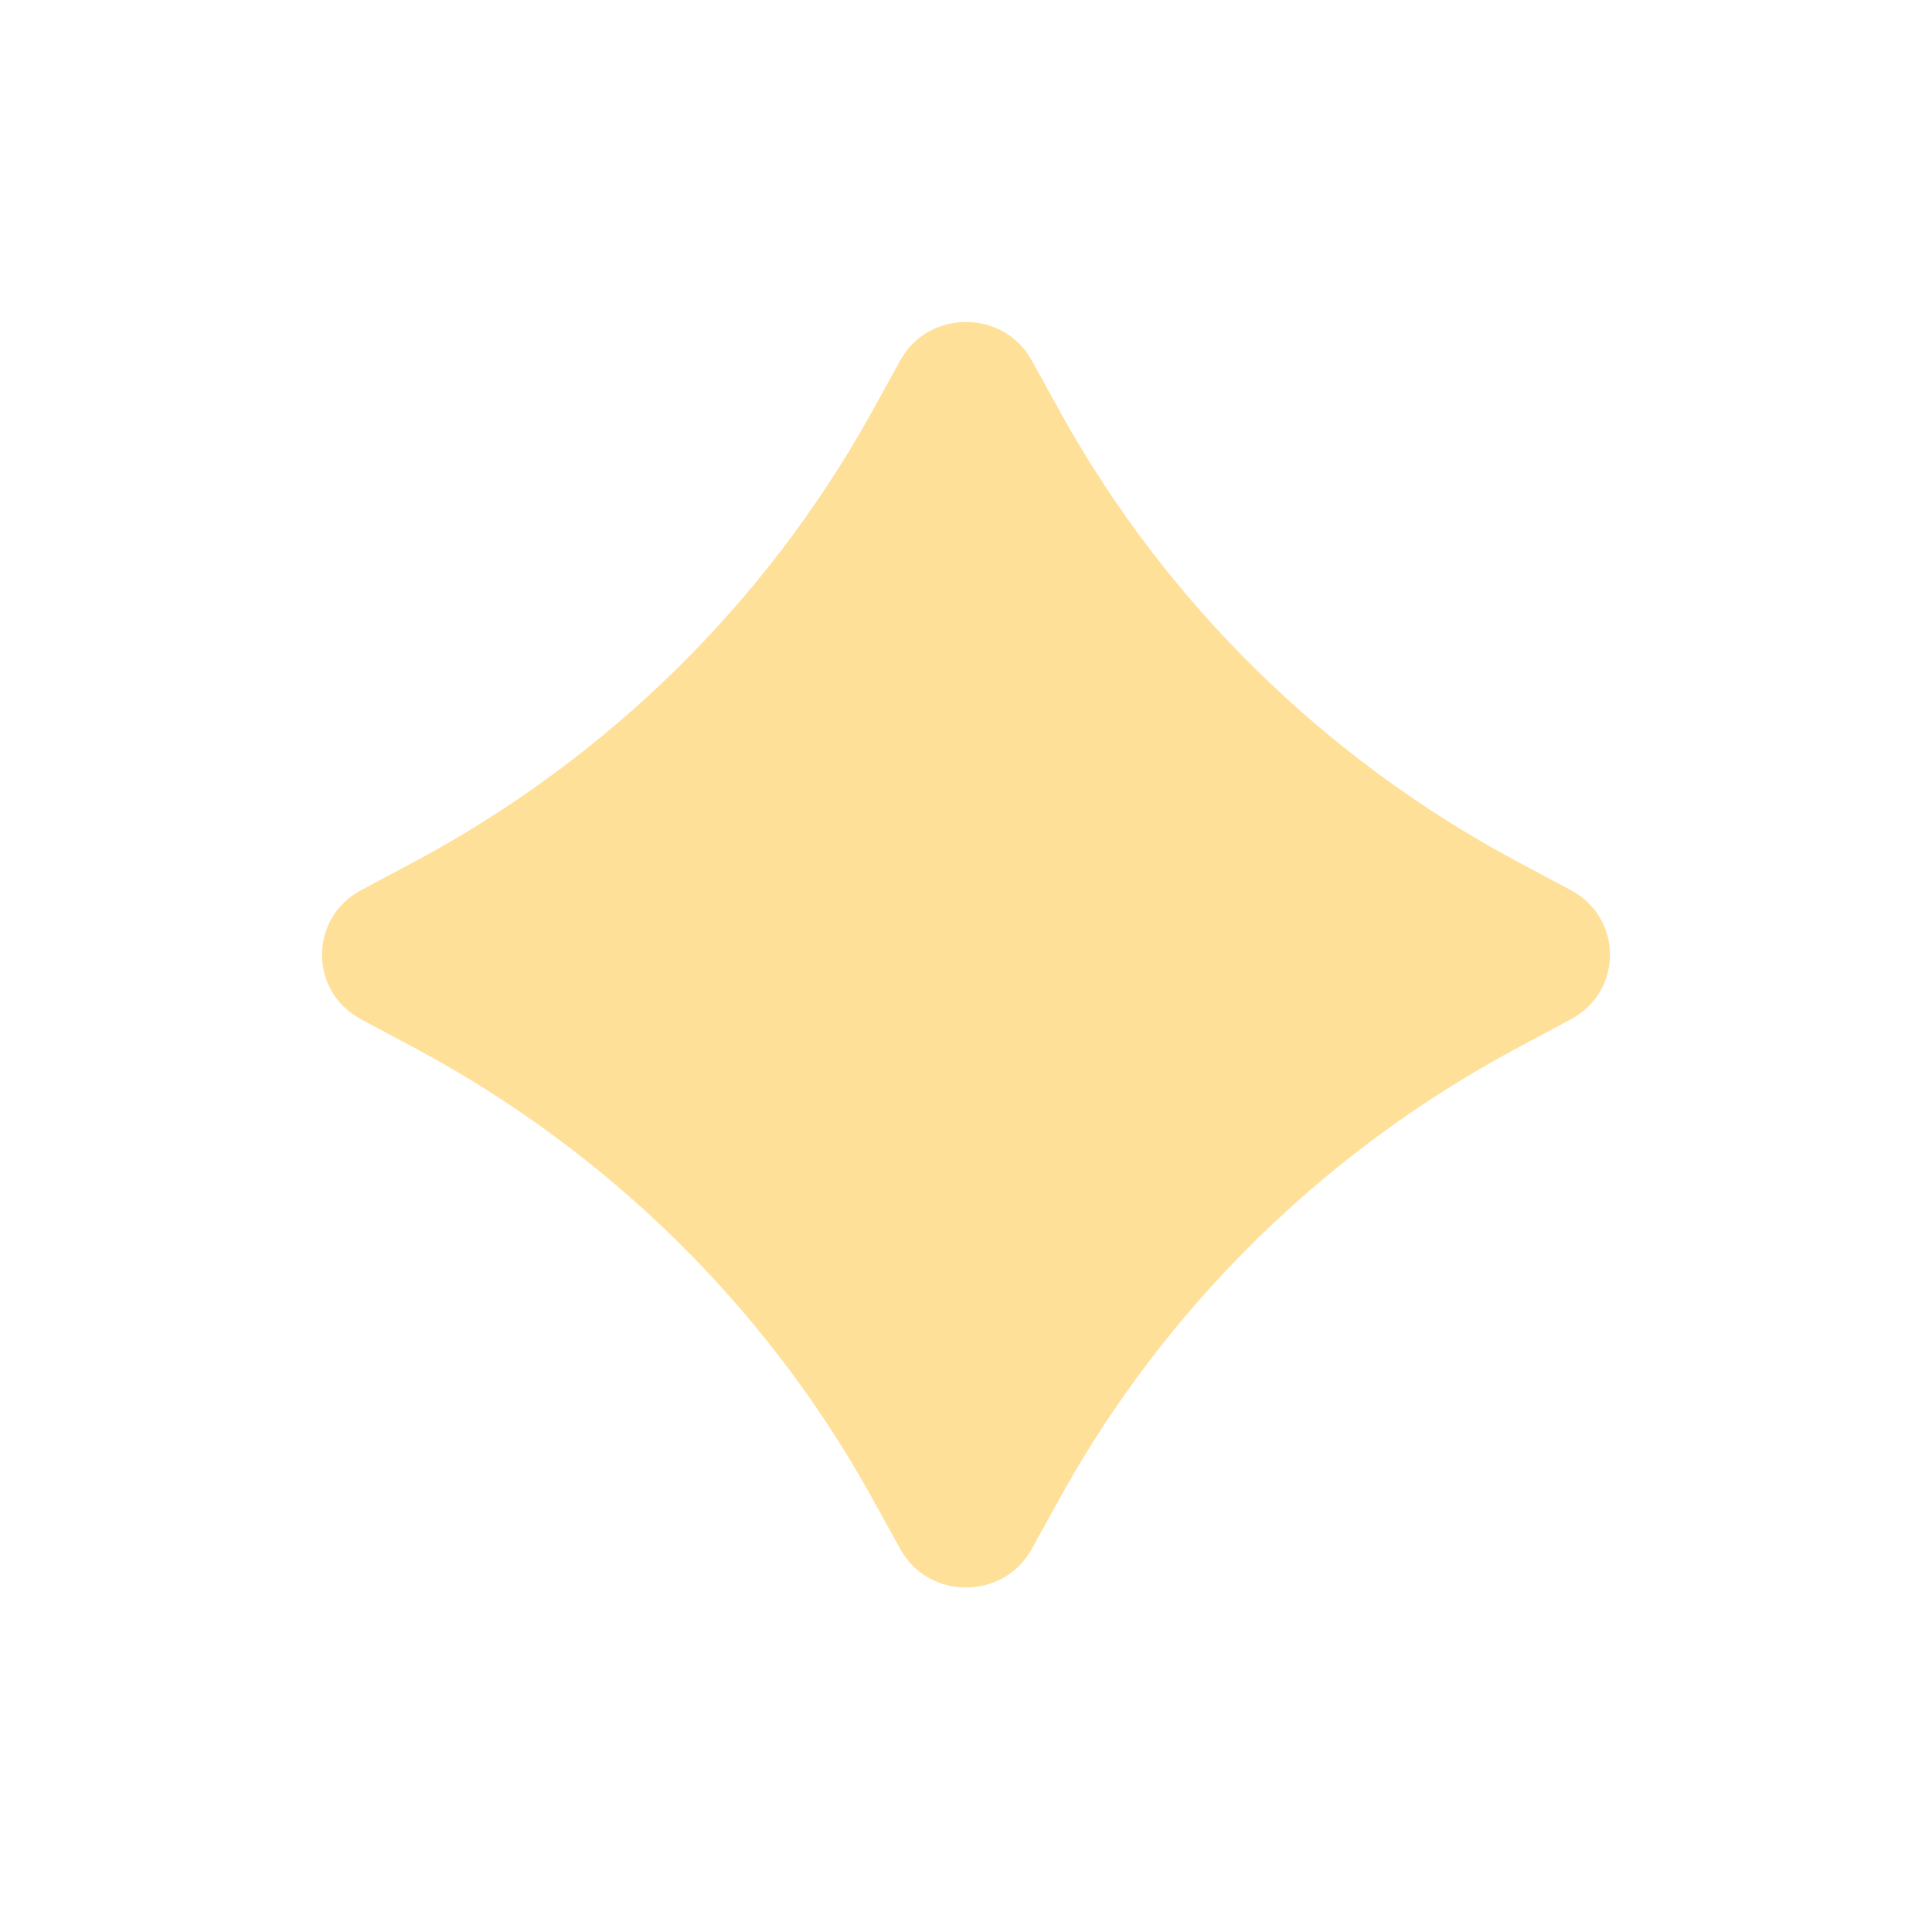 <?xml version="1.0" encoding="utf-8"?>
<svg xmlns="http://www.w3.org/2000/svg" fill="none" height="100%" overflow="visible" preserveAspectRatio="none" style="display: block;" viewBox="0 0 24 24" width="100%">
<g filter="url(#filter0_f_0_38)" id="Vector">
<path d="M10.804 5.164L11.186 4.473C11.537 3.842 12.463 3.842 12.814 4.473L13.196 5.164C14.496 7.493 16.445 9.408 18.815 10.685L19.518 11.06C20.16 11.406 20.16 12.315 19.518 12.66L18.815 13.036C16.445 14.312 14.496 16.228 13.196 18.556L12.814 19.247C12.463 19.878 11.537 19.878 11.186 19.247L10.804 18.556C9.504 16.228 7.555 14.312 5.185 13.036L4.482 12.66C3.839 12.315 3.839 11.406 4.482 11.06L5.185 10.685C7.555 9.408 9.504 7.493 10.804 5.164Z" fill="#FFB300" fill-opacity="0.4"/>
</g>
<defs>
<filter color-interpolation-filters="sRGB" filterUnits="userSpaceOnUse" height="23.72" id="filter0_f_0_38" width="24" x="1.13912e-08" y="1.11921e-08">
<feFlood flood-opacity="0" result="BackgroundImageFix"/>
<feBlend in="SourceGraphic" in2="BackgroundImageFix" mode="normal" result="shape"/>
<feGaussianBlur result="effect1_foregroundBlur_0_38" stdDeviation="2"/>
</filter>
</defs>
</svg>